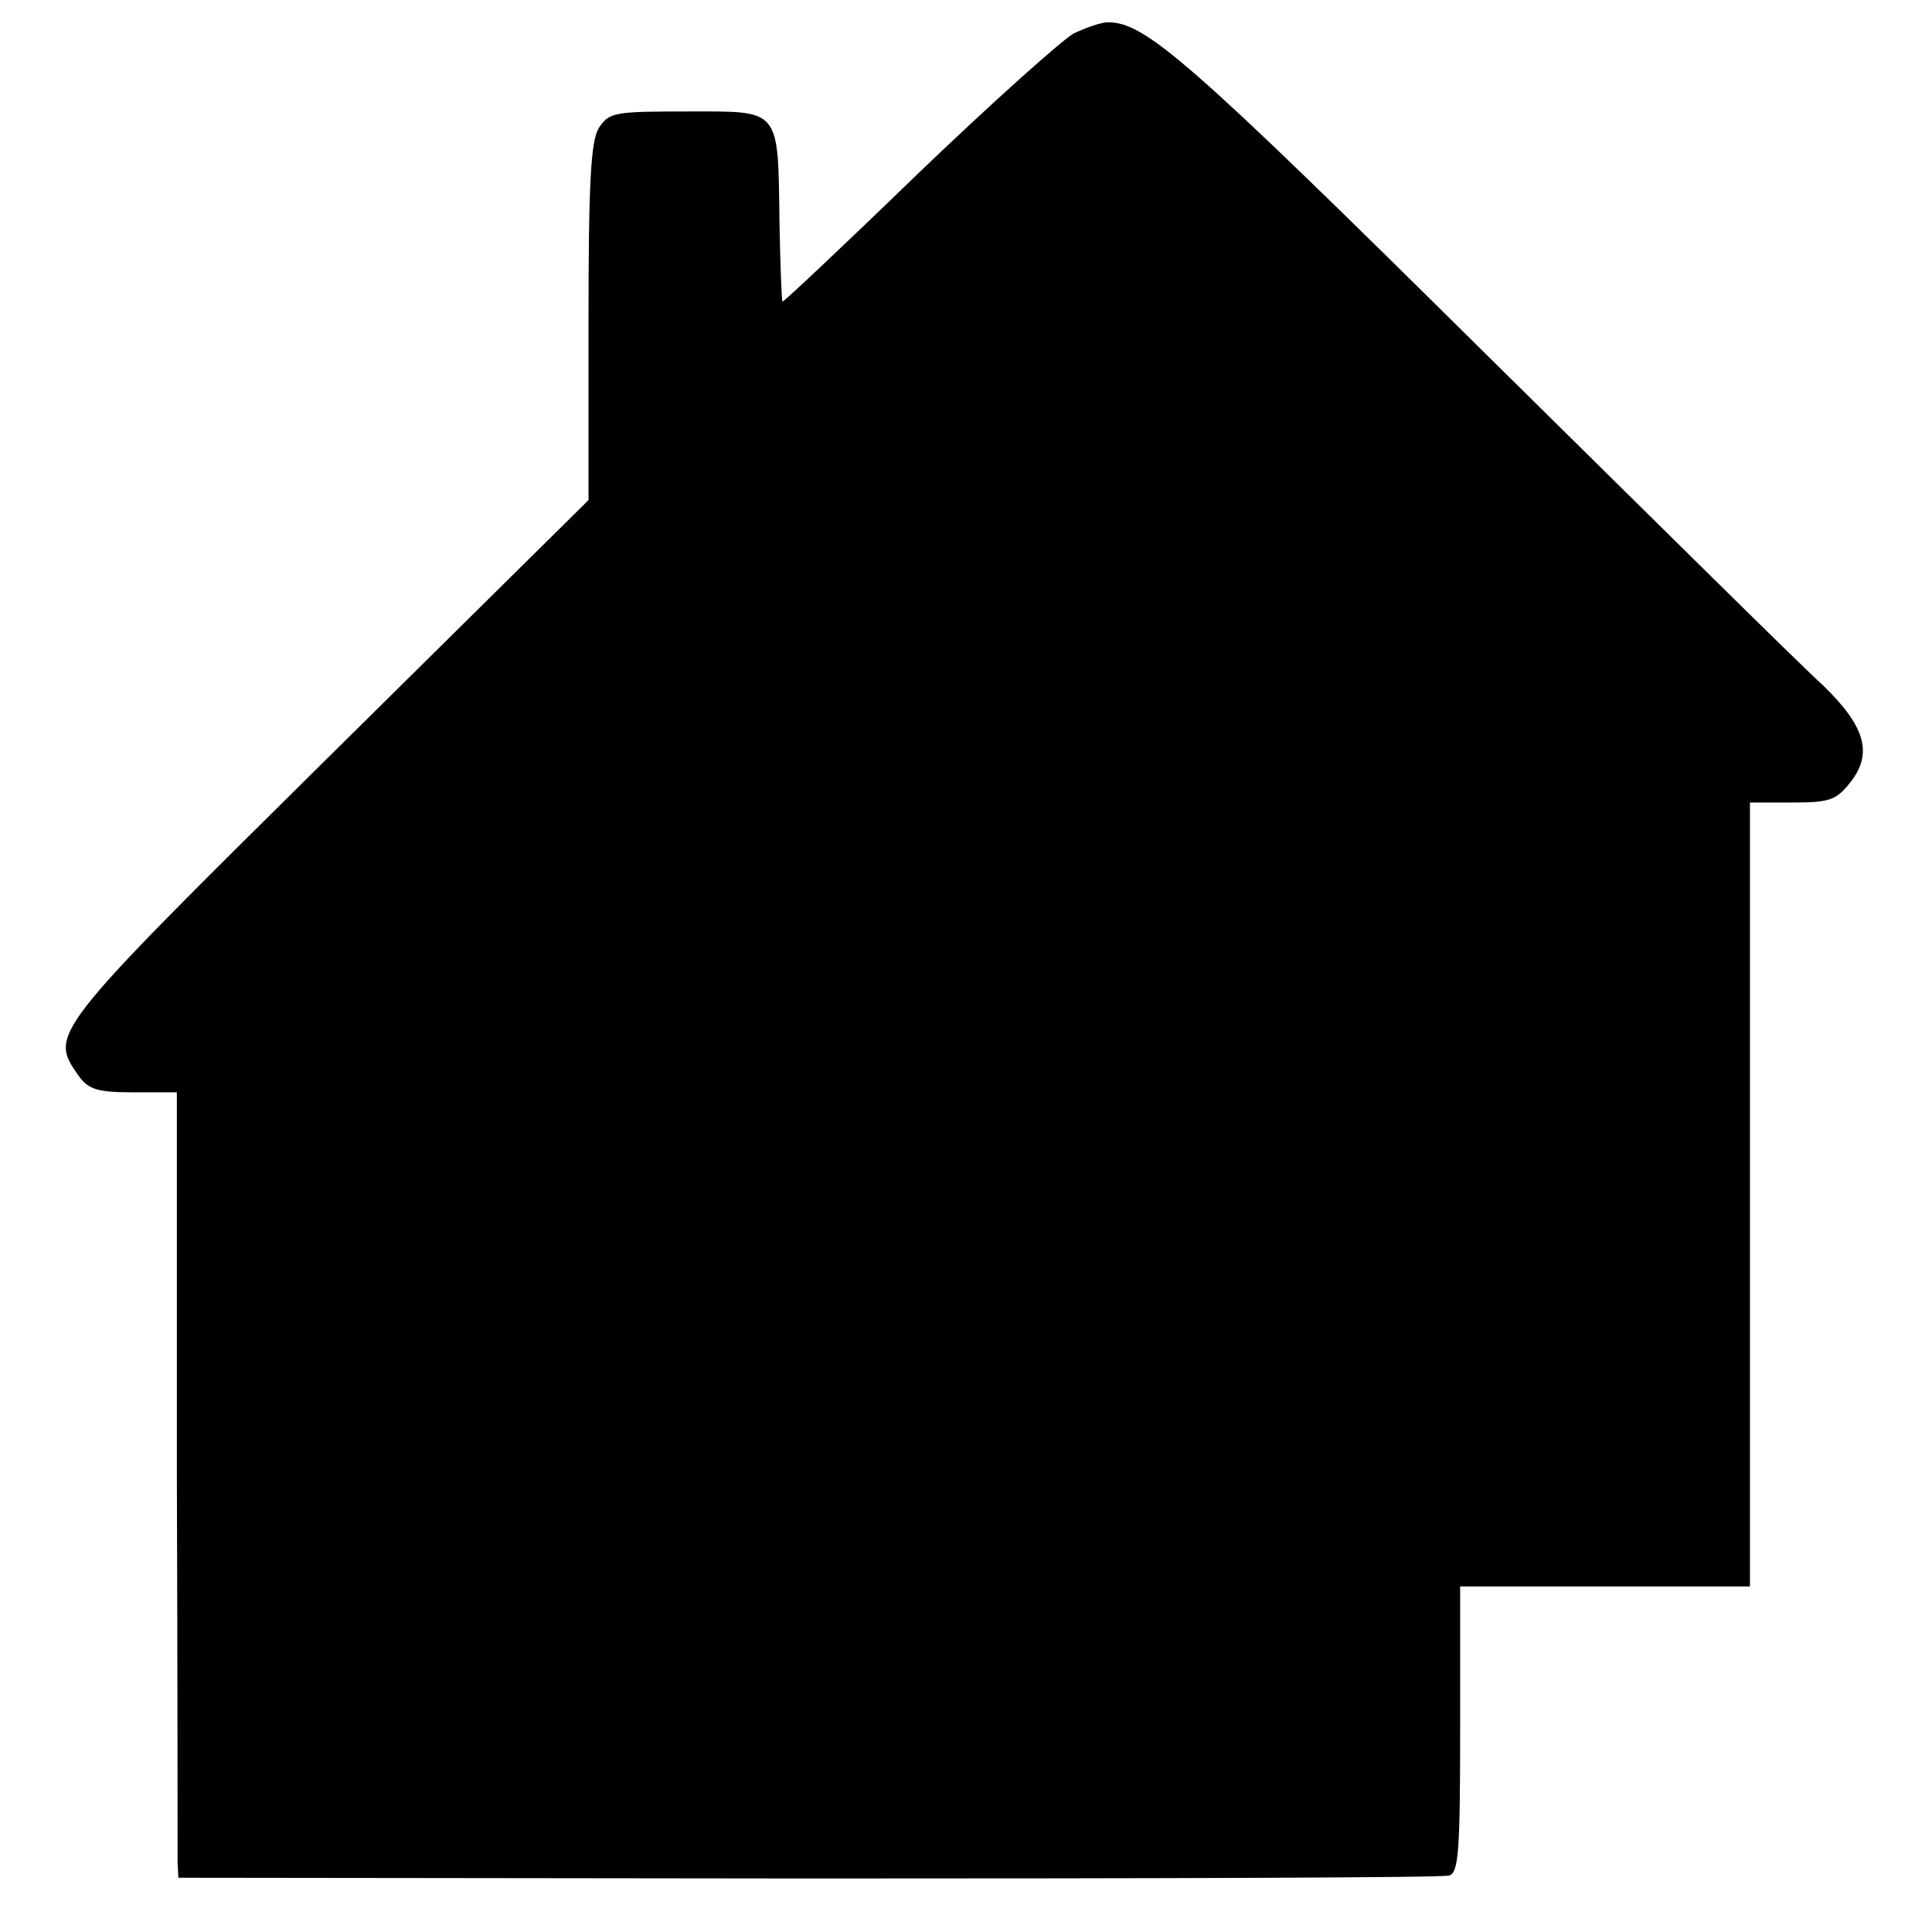 <?xml version="1.0" standalone="no"?>
<!DOCTYPE svg PUBLIC "-//W3C//DTD SVG 20010904//EN"
 "http://www.w3.org/TR/2001/REC-SVG-20010904/DTD/svg10.dtd">
<svg version="1.0" xmlns="http://www.w3.org/2000/svg"
 width="260pt" height="260pt" viewBox="0 0 260 260"
 preserveAspectRatio="xMidYMid meet">
<g transform="translate(0,260) scale(0.1,-0.1)"
fill="#000000" stroke="none">
<path d="M1445 2555 c-16 -9 -111 -94 -210 -189 -99 -96 -181 -173 -182 -172
-1 1 -3 49 -4 106 -2 156 2 150 -123 150 -99 0 -106 -1 -120 -22 -11 -18 -14
-73 -14 -262 l0 -239 -351 -347 c-376 -372 -375 -371 -335 -428 13 -18 25 -22
73 -22 l59 0 0 -507 c1 -280 1 -518 1 -529 l1 -21 848 -1 c466 0 854 1 862 4
13 3 15 34 15 196 l0 193 195 0 195 0 0 528 0 527 57 0 c50 0 59 3 78 27 31
39 20 76 -37 131 -27 24 -234 229 -462 454 -393 389 -450 438 -500 438 -9 0
-29 -7 -46 -15z"/>
</g>
</svg>
